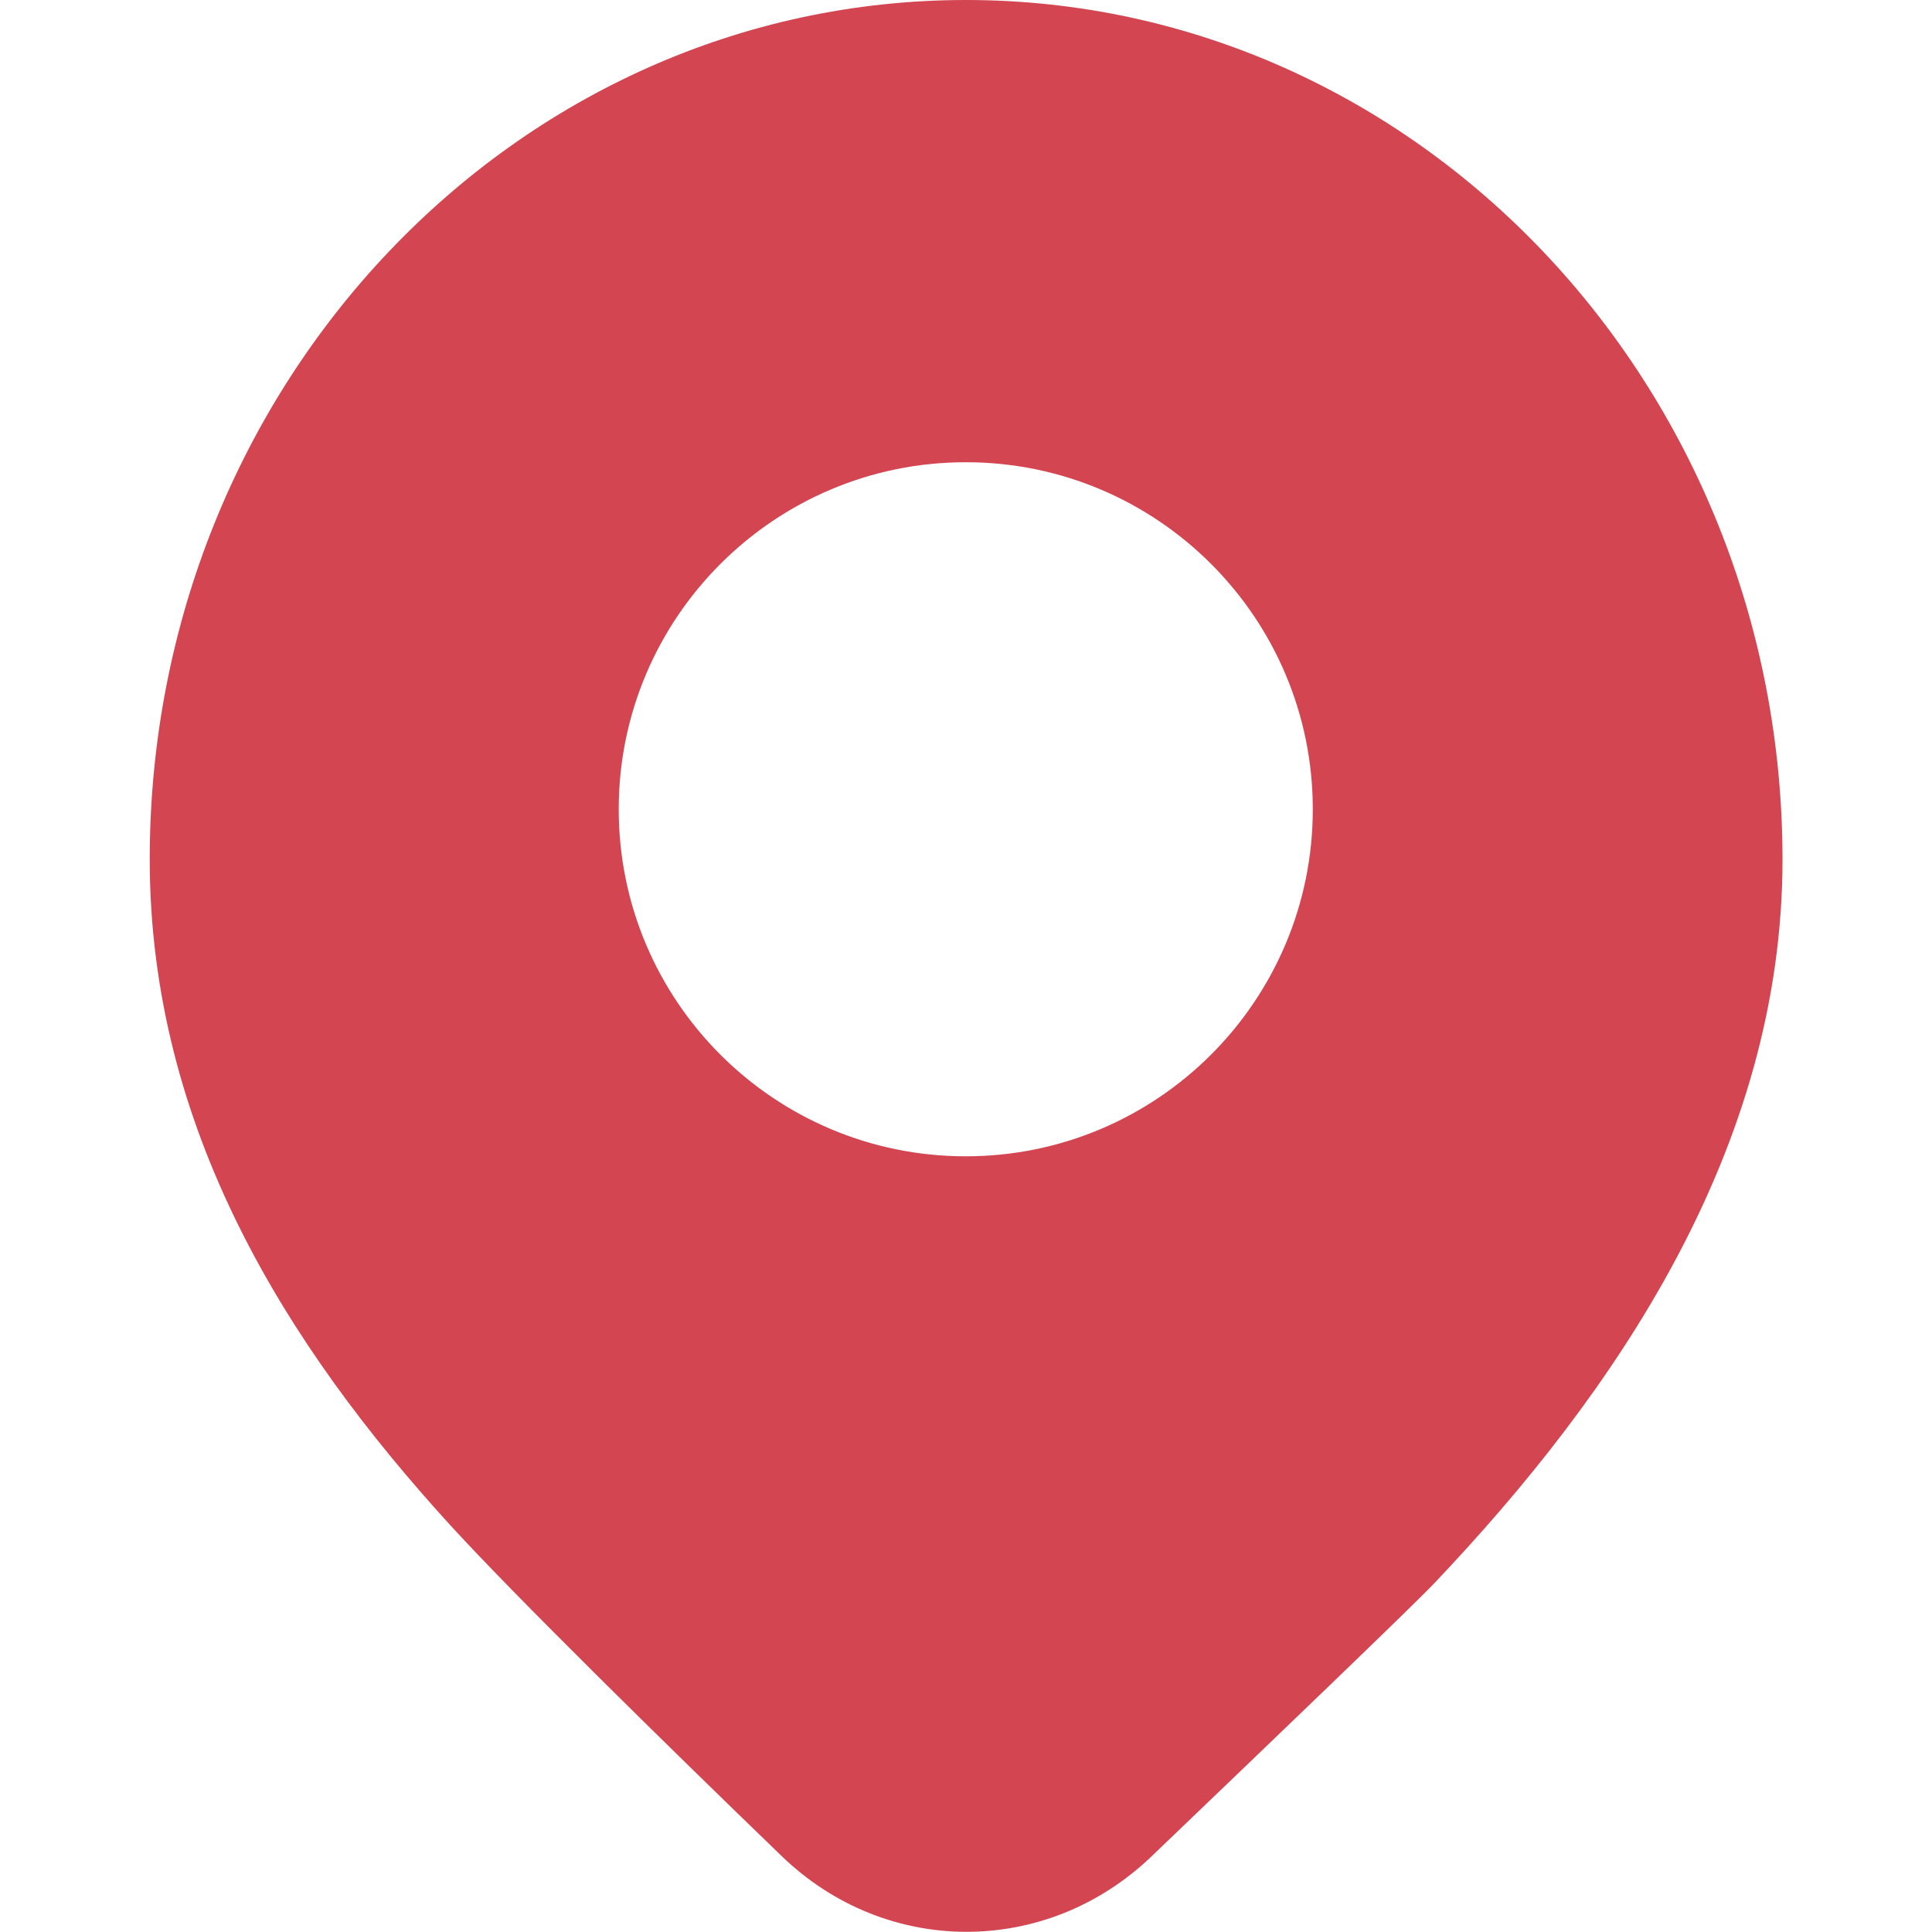 <?xml version="1.0" encoding="UTF-8"?> <svg xmlns="http://www.w3.org/2000/svg" id="a" viewBox="0 0 80 80"><defs><style>.b{fill:#d34651;}</style></defs><path class="b" d="M40,0C21.33,0,6.2,15.93,6.2,35.58c0,11.12,5.65,20.13,12.44,27.57,2.67,2.92,8.72,8.87,13.71,13.69,4.32,4.19,10.96,4.2,15.31,.05,5.03-4.82,10.85-10.4,11.73-11.33,7.49-7.89,14.42-17.98,14.42-29.98C73.8,15.93,58.67,0,40,0Zm-.01,47.88c-7.94,0-14.37-6.44-14.37-14.37s6.44-14.37,14.37-14.37,14.37,6.44,14.37,14.37-6.44,14.37-14.37,14.37Z"></path></svg> 